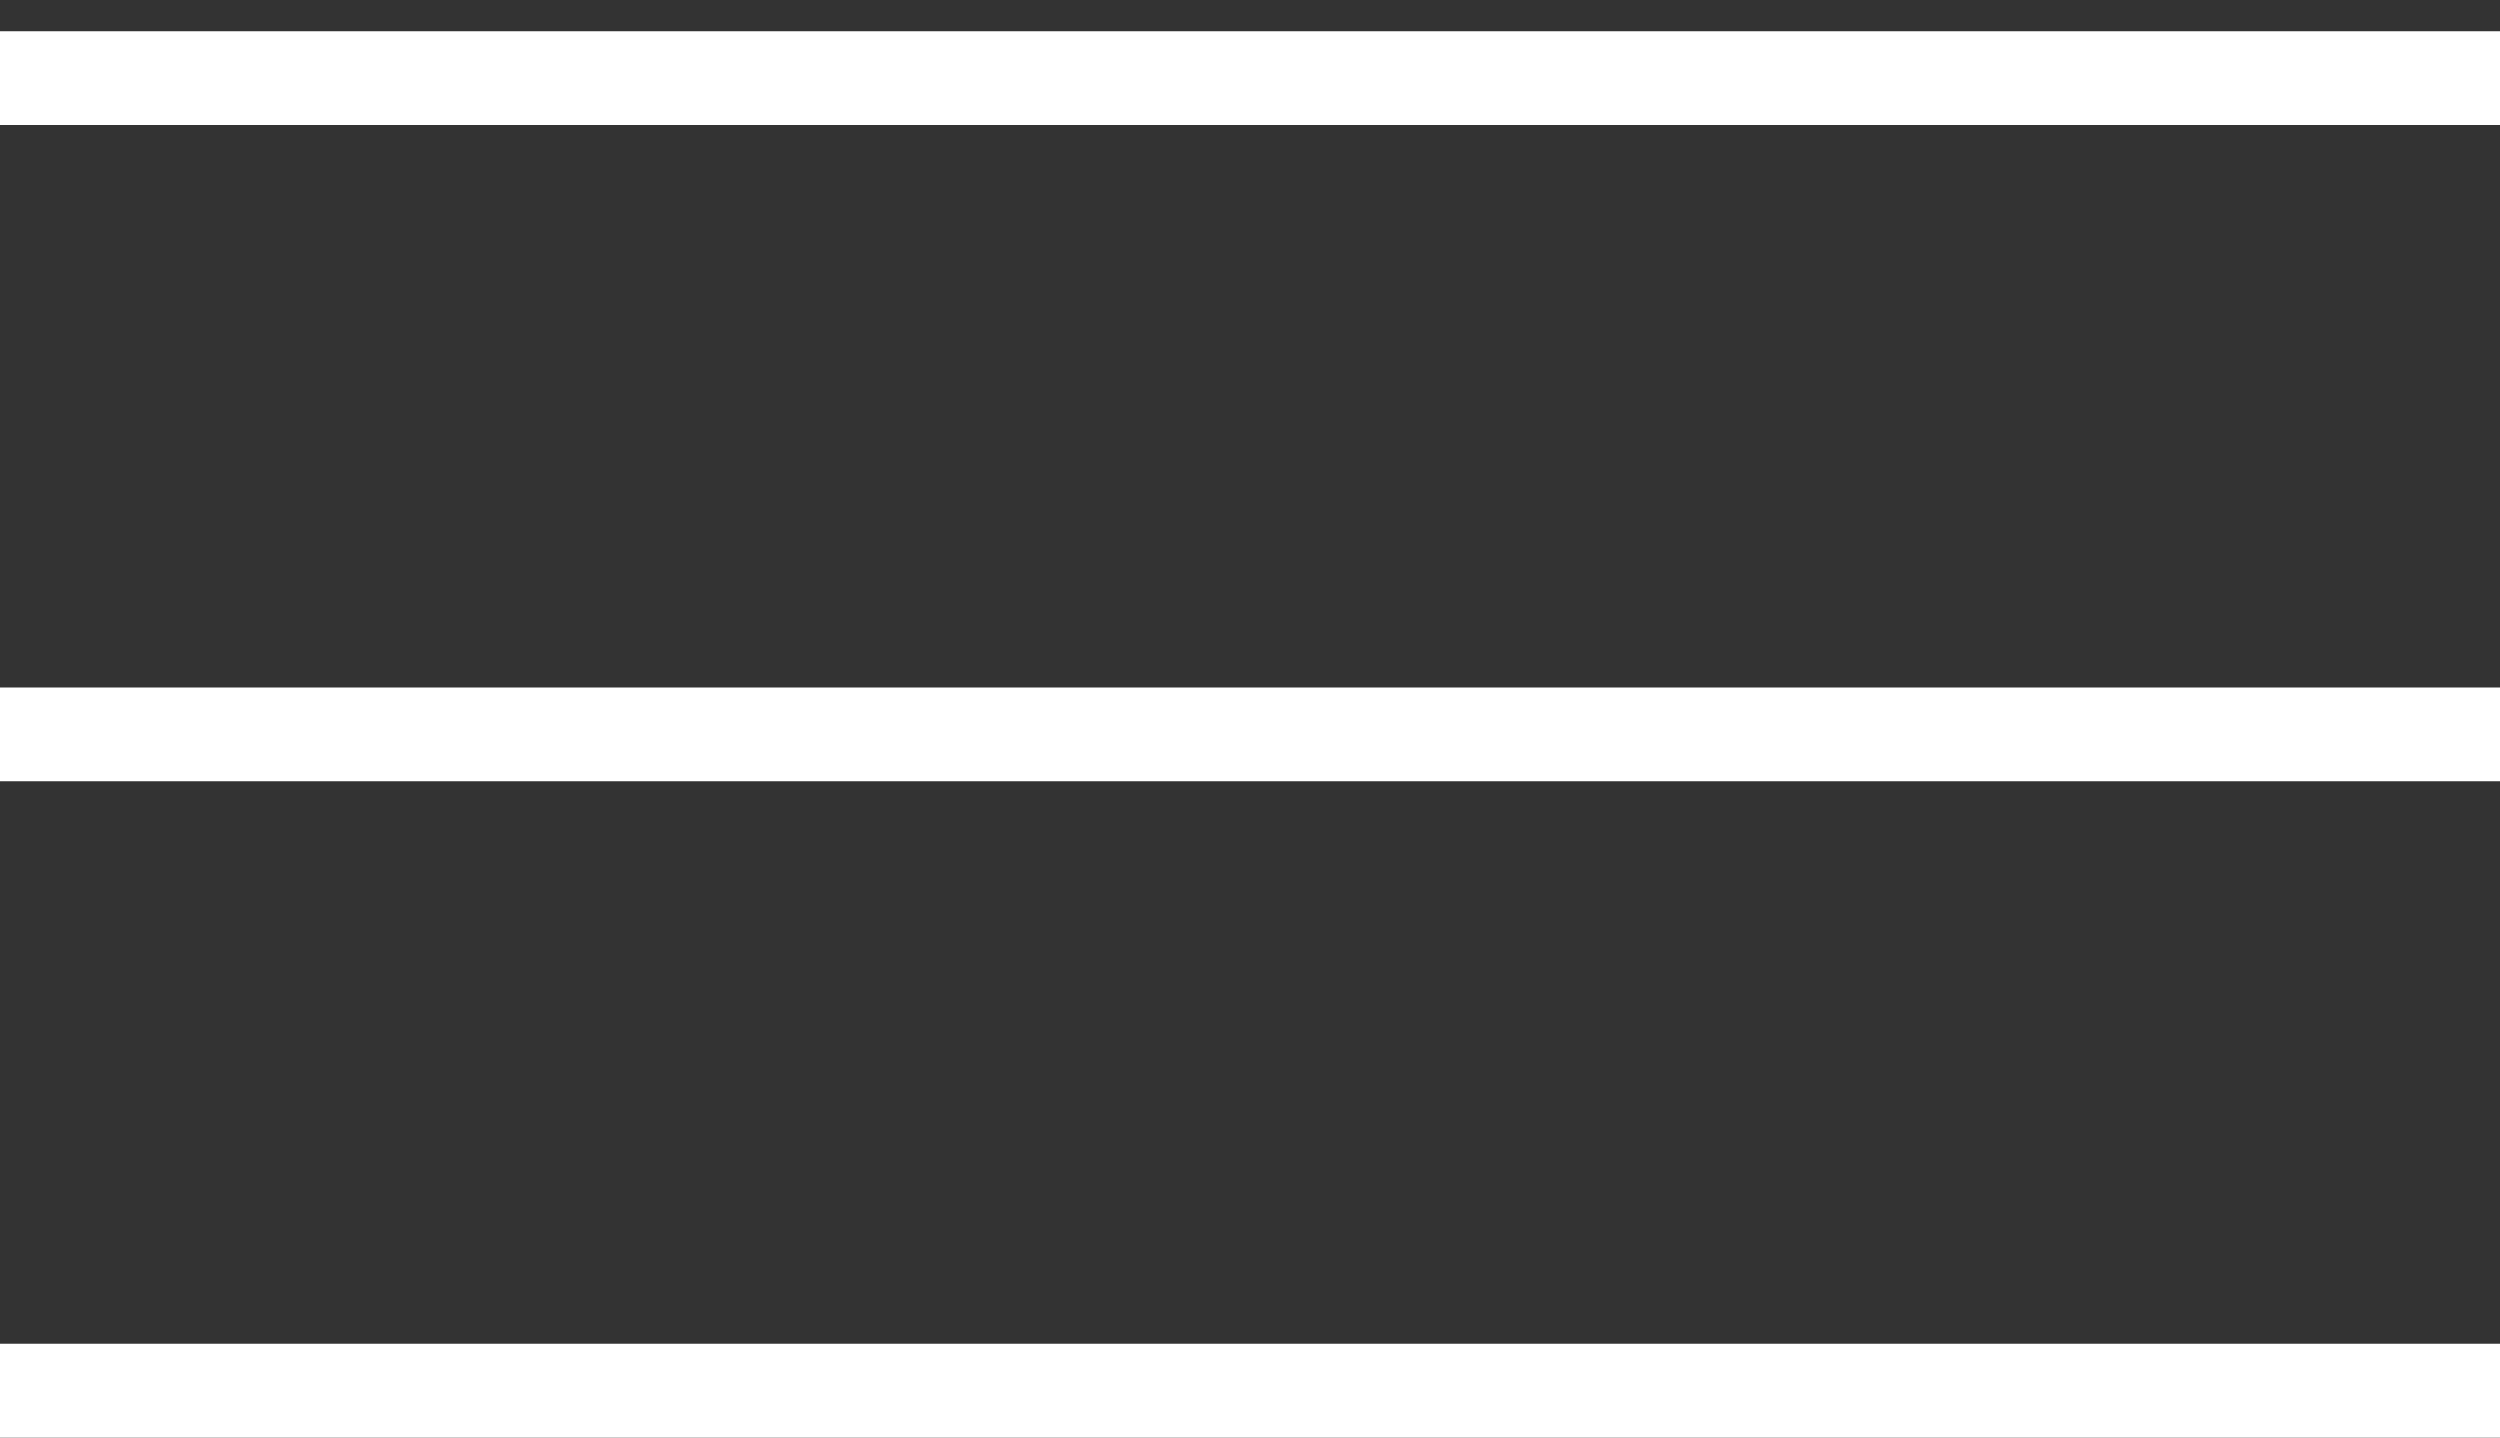 <?xml version="1.0" encoding="UTF-8"?> <svg xmlns="http://www.w3.org/2000/svg" width="40" height="23" viewBox="0 0 40 23" fill="none"><rect x="0" y="0" width="40" height="23" fill="#333333" stroke="none"/><line y1="1.25" x2="40" y2="1.25" stroke="white" stroke-width="1.5"></line><line y1="11.75" x2="40" y2="11.75" stroke="white" stroke-width="1.5"></line><line y1="22.25" x2="40" y2="22.25" stroke="white" stroke-width="1.5"></line></svg> 